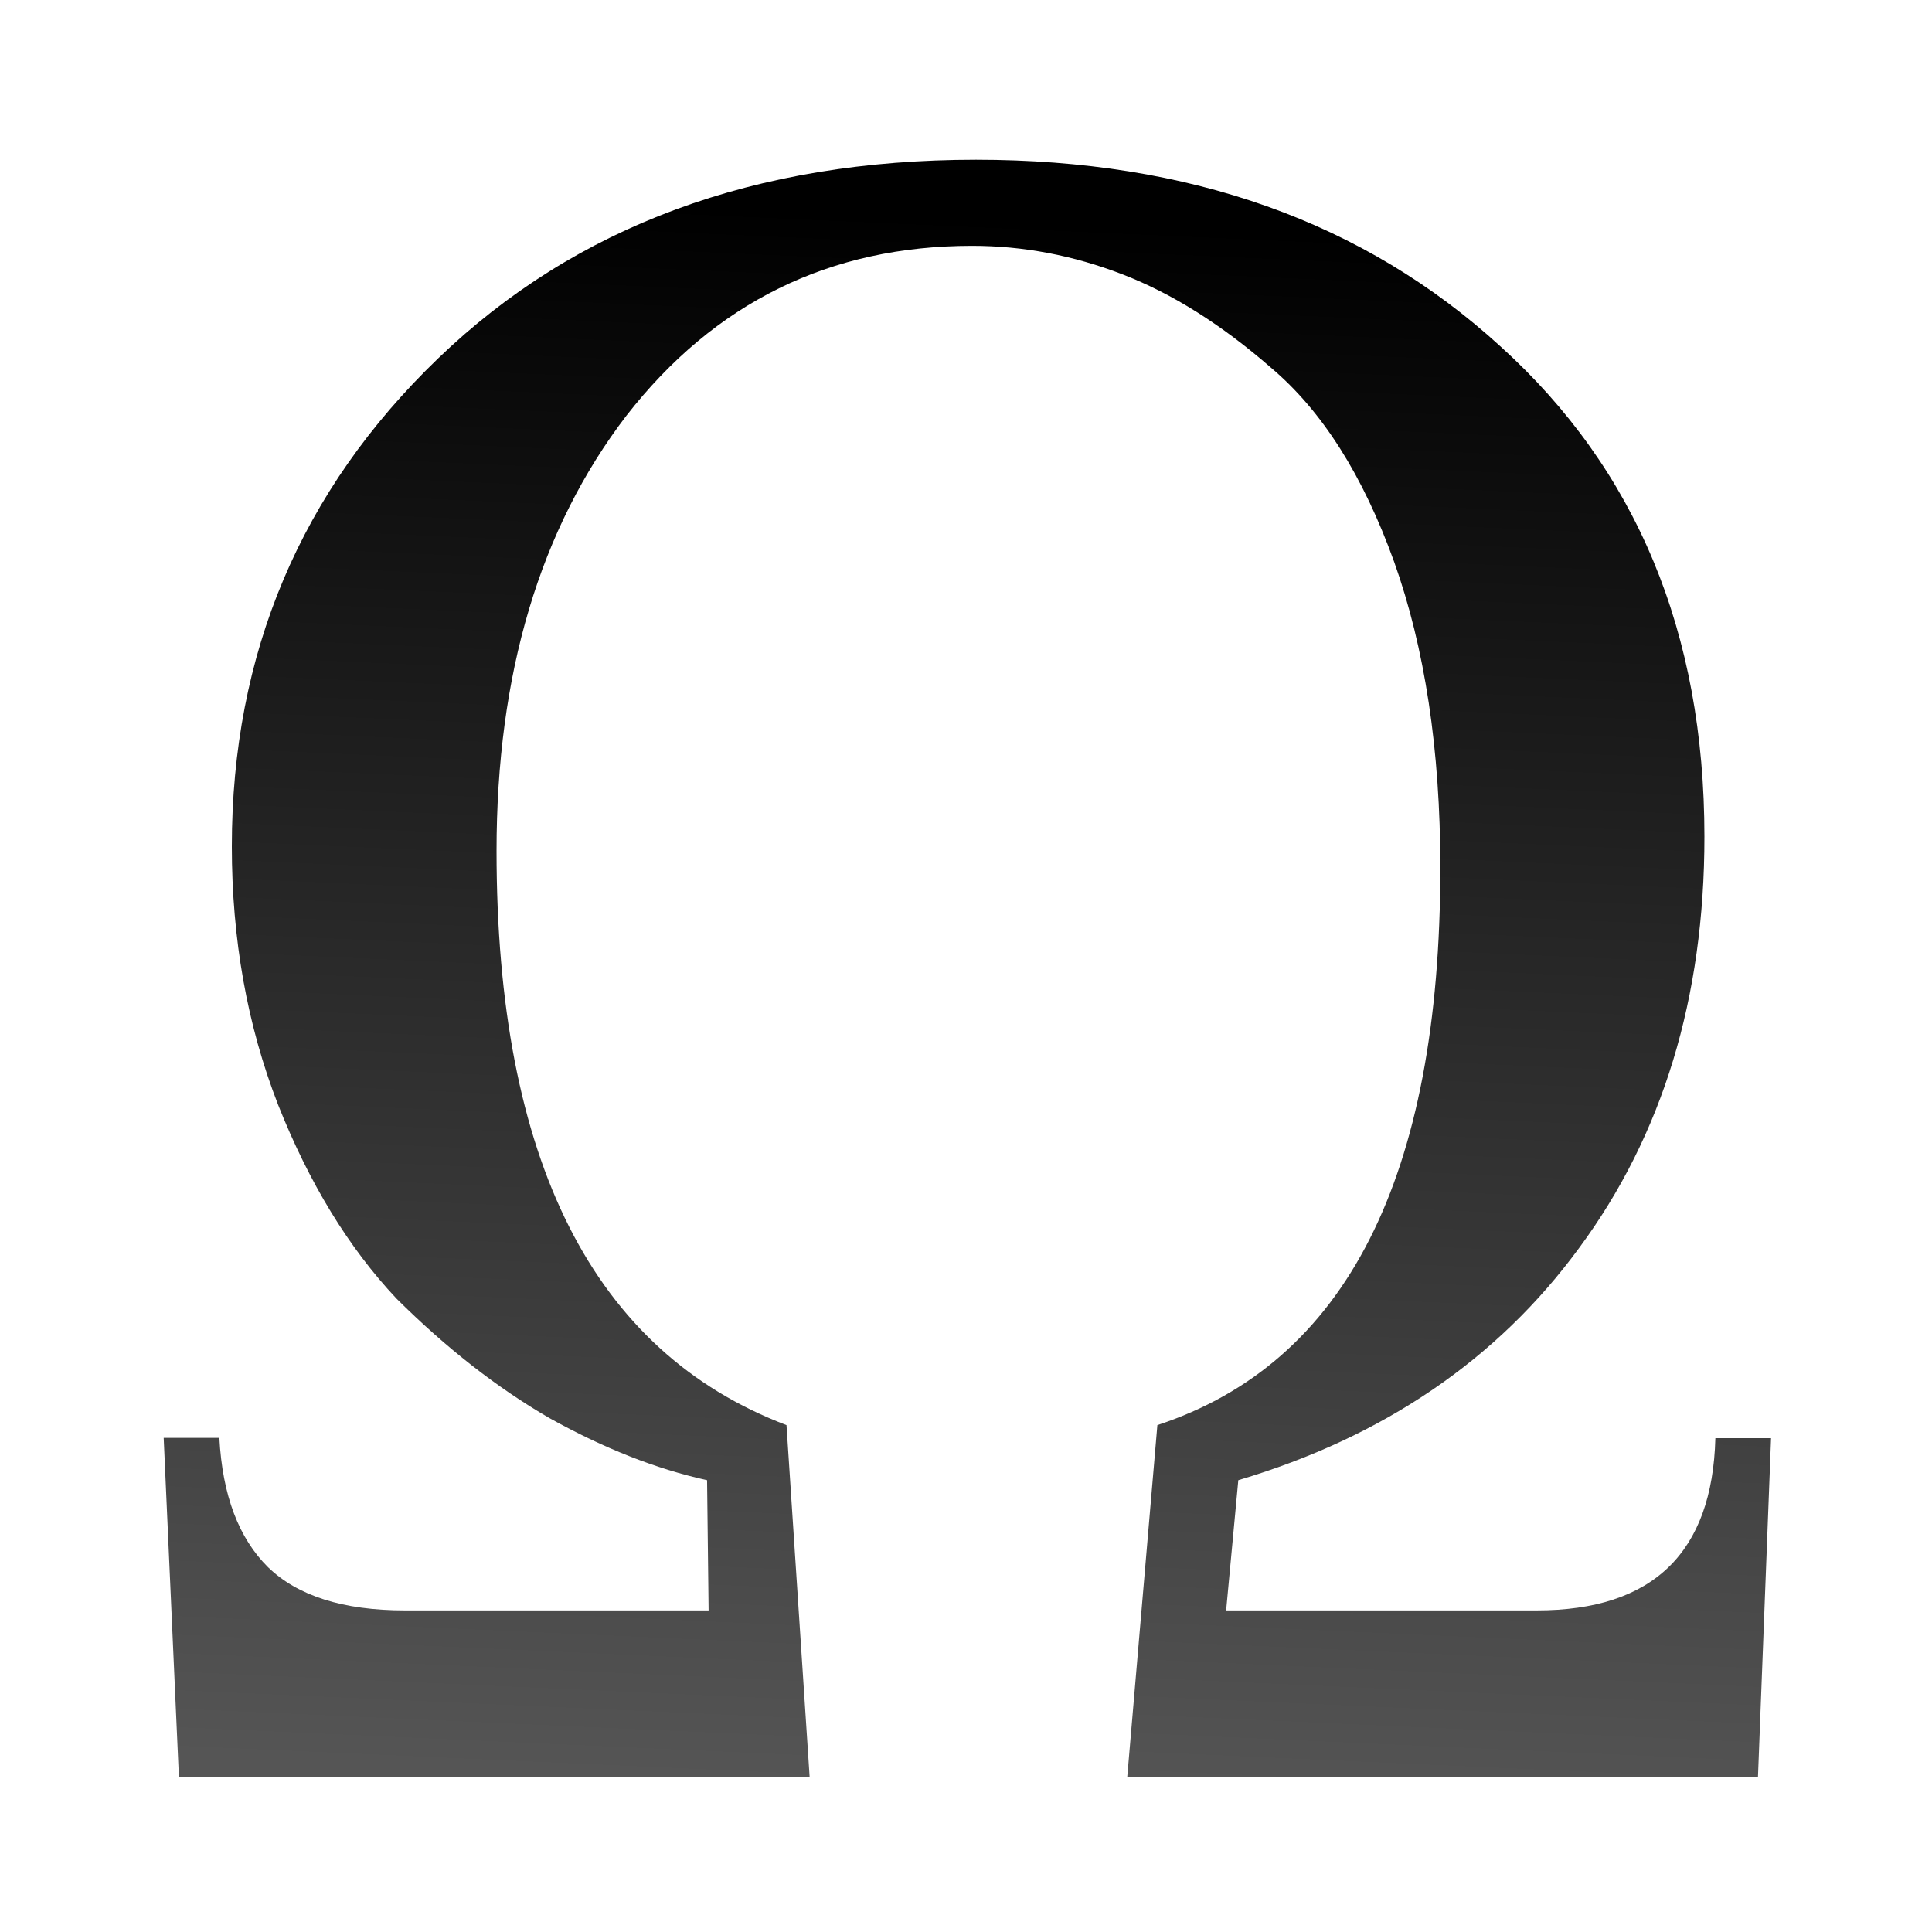 <svg height="24" viewBox="0 0 6.35 6.35" width="24" xmlns="http://www.w3.org/2000/svg" xmlns:xlink="http://www.w3.org/1999/xlink"><linearGradient id="a" gradientTransform="matrix(.047 0 0 .048 -.309 -13.05)" gradientUnits="userSpaceOnUse" x1="64.813" x2="61.531" y1="11.956" y2="71.018"><stop offset="0" stop-color="#3b3e22"/><stop offset="1" stop-color="#454545" stop-opacity="0"/></linearGradient><linearGradient id="b" gradientTransform="matrix(.213 0 0 .219 -.484 -.484)" gradientUnits="userSpaceOnUse" x1="16.175" x2="17.199" y1="29.032" y2="5.477"><stop offset="0" stop-color="#555"/><stop offset="1"/></linearGradient><path d="m.538 4.726h.183c.01.189.064.33.16.425.097.094.246.142.45.142h.998l-.005-.428c-.168-.037-.34-.105-.518-.204-.173-.1-.34-.231-.503-.393-.158-.168-.287-.38-.389-.637-.102-.262-.152-.545-.152-.849 0-.634.226-1.169.678-1.604.452-.435 1.042-.653 1.768-.653.701 0 1.275.204 1.723.613.447.404.671.941.671 1.612 0 .529-.137.98-.412 1.352-.269.367-.643.621-1.12.763l-.04.428h1.021c.381 0 .577-.189.587-.566h.183l-.043 1.113h-2.073l.099-1.156c.62-.204.93-.815.93-1.832 0-.388-.051-.723-.152-1.006-.102-.283-.236-.495-.404-.637-.163-.142-.325-.244-.488-.307-.163-.063-.328-.094-.495-.094-.467 0-.846.186-1.136.558-.285.372-.427.849-.427 1.431 0 1.017.318 1.646.953 1.887l.076 1.156h-2.073z" fill="url(#b)" stroke-width=".184"/><path d="m3.208.596c-.713 0-1.282.211-1.721.633-.44.423-.656.935-.656 1.551 0 .221.028.43.083.628.233.123.488.228.76.31-.076-.265-.114-.571-.114-.922 0-.594.146-1.089.441-1.476 0-0.0 0-0.0 0-0.0.301-.387.705-.585 1.191-.585.176 0 .35.033.52.099.172.066.341.173.508.319.18.152.32.376.424.667.105.293.157.637.157 1.032 0 .342-.035.641-.106.897.26-.073.505-.166.732-.276.068-.22.102-.461.102-.723 0-.654-.214-1.167-.647-1.557-0-0-0-0-0-0-.434-.396-.988-.595-1.676-.595z" fill="url(#a)" opacity=".75" stroke-width=".057"/></svg>